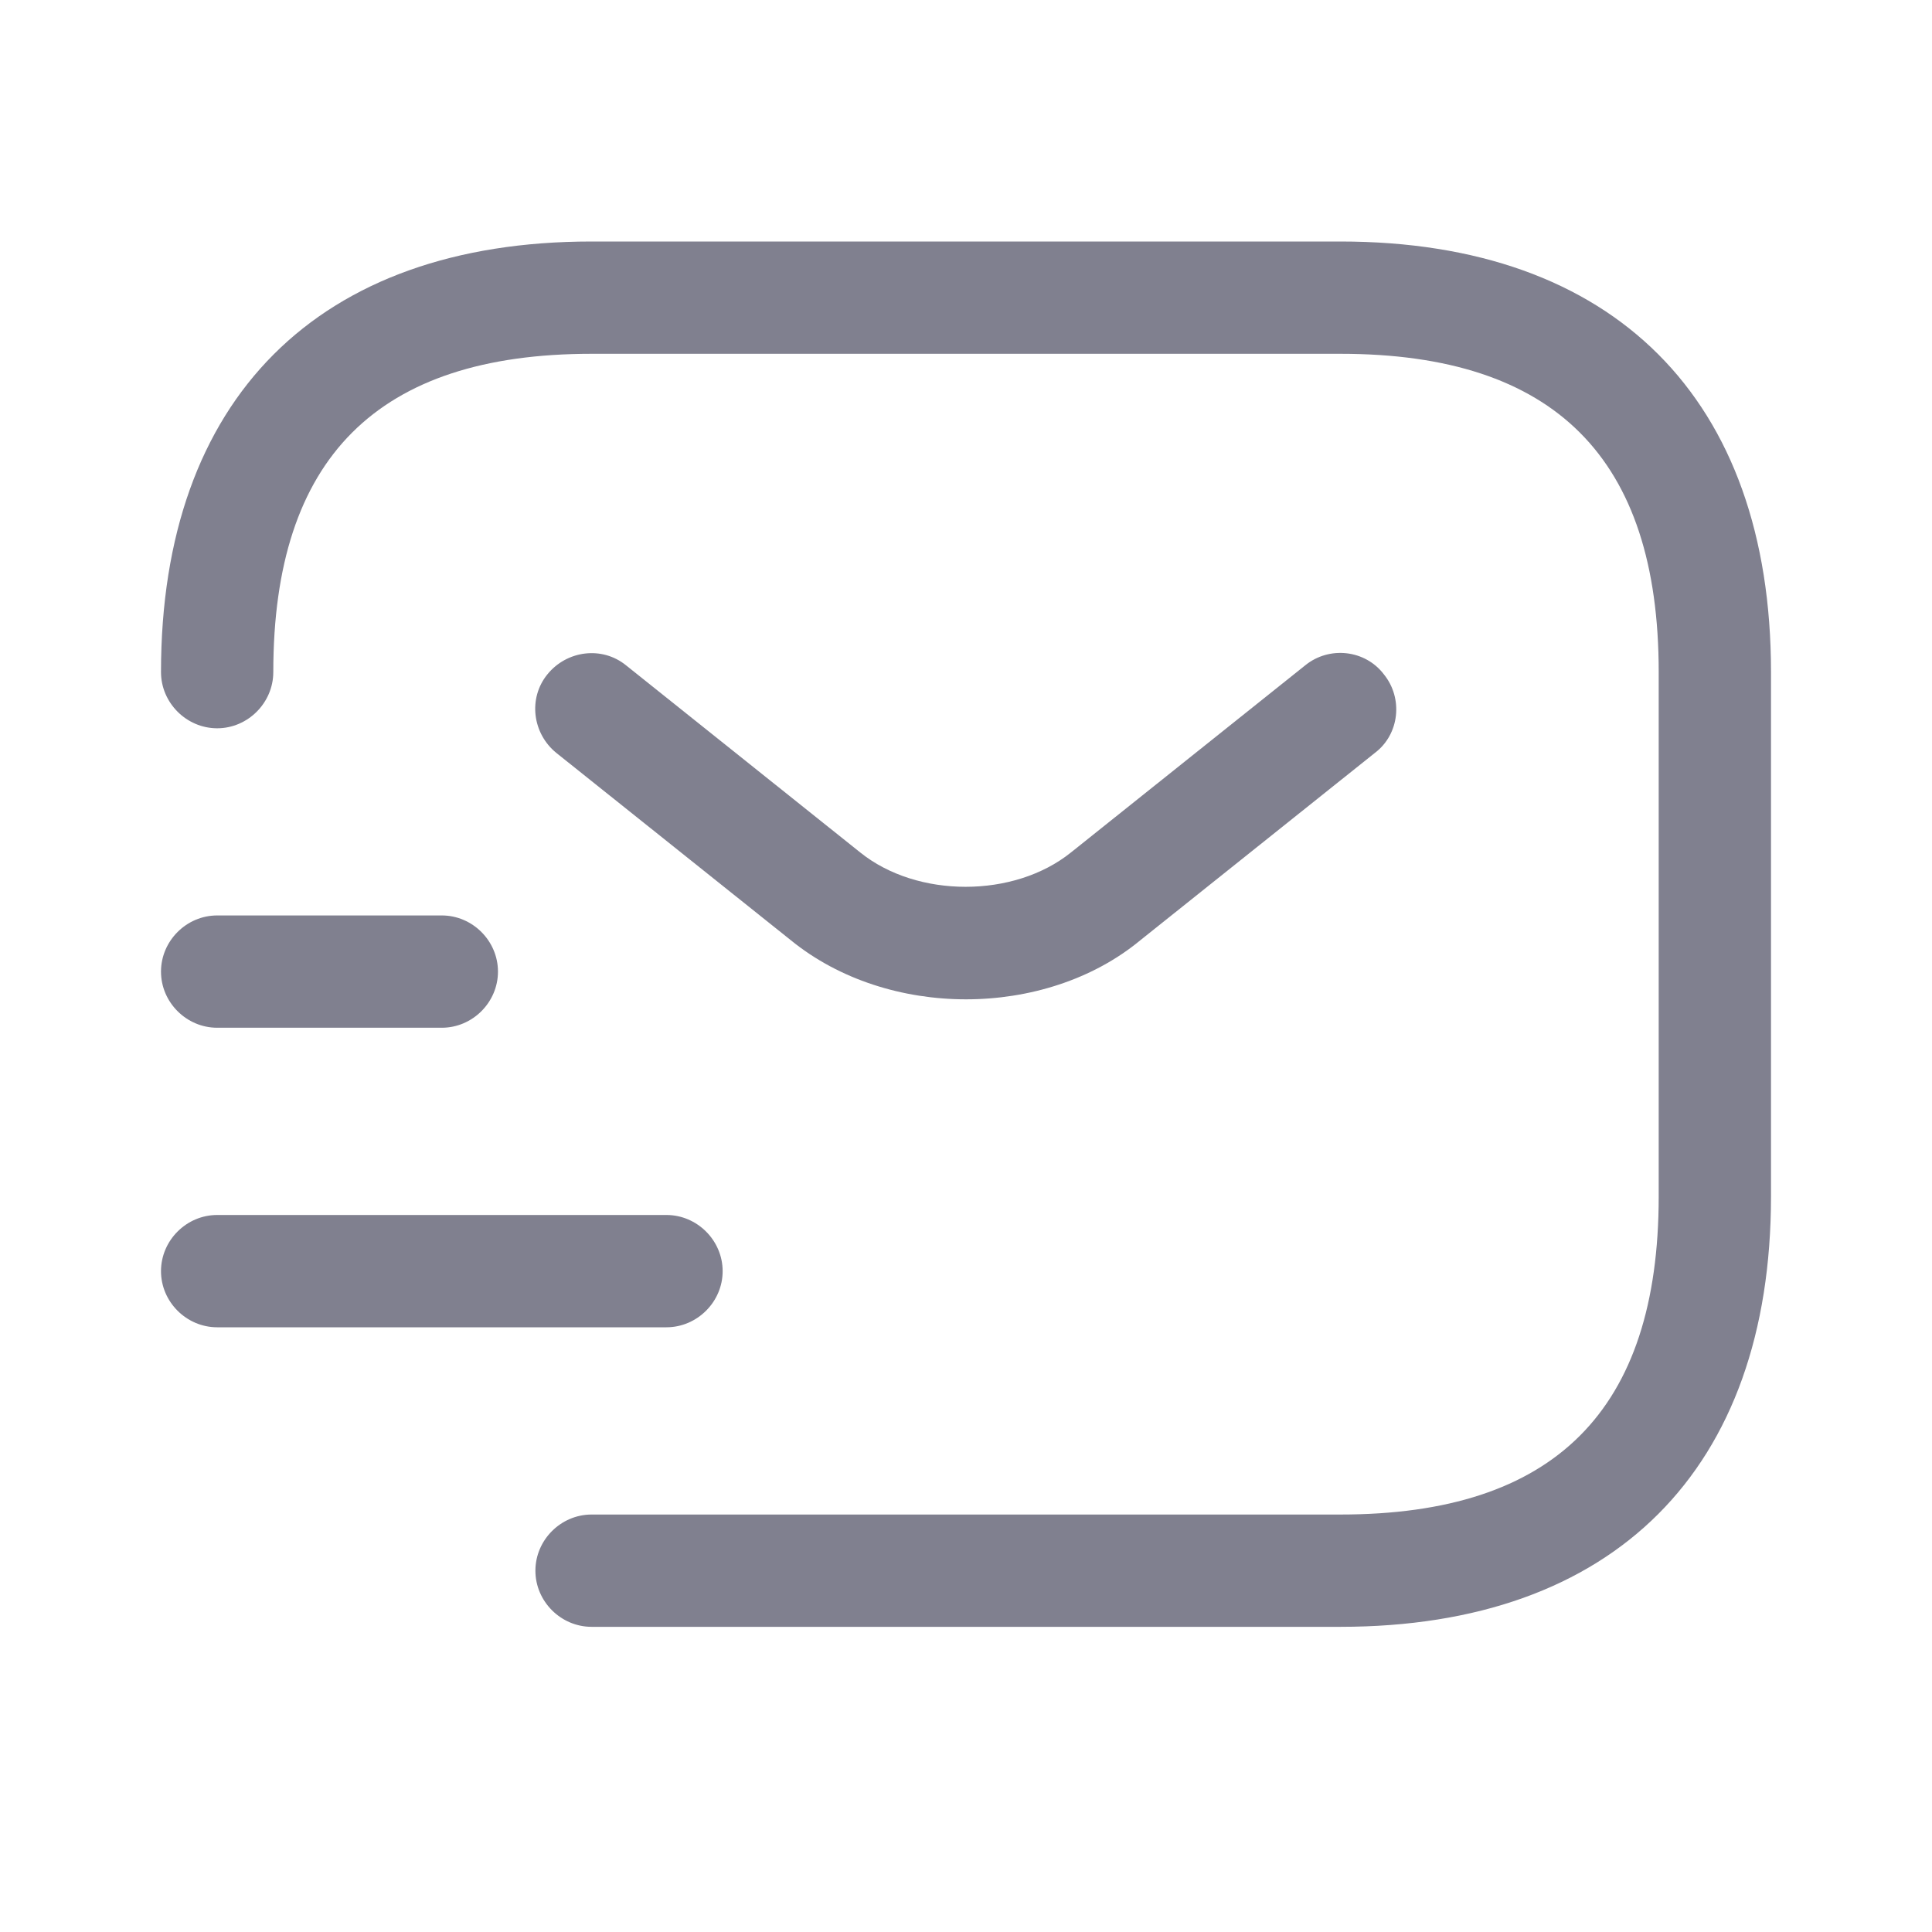 <svg width="24" height="24" viewBox="0 0 24 24" fill="none" xmlns="http://www.w3.org/2000/svg">
<path fill-rule="evenodd" clip-rule="evenodd" d="M7.349 20.209H16.651C20.047 20.209 22 18.256 22 14.861V8.349C22 4.953 20.047 3 16.651 3H7.349C3.953 3 2 4.953 2 8.349C2 8.73 2.316 9.047 2.698 9.047C3.079 9.047 3.395 8.73 3.395 8.349C3.395 5.688 4.688 4.395 7.349 4.395H16.651C19.312 4.395 20.605 5.688 20.605 8.349V14.861C20.605 17.521 19.312 18.814 16.651 18.814H7.349C6.967 18.814 6.651 19.13 6.651 19.512C6.651 19.893 6.967 20.209 7.349 20.209ZM9.823 11.679C10.428 12.172 11.218 12.414 12 12.414C12.781 12.414 13.572 12.172 14.167 11.679L17.079 9.353C17.386 9.121 17.432 8.674 17.191 8.377C16.958 8.07 16.511 8.023 16.214 8.265L13.302 10.591C12.595 11.158 11.395 11.158 10.688 10.591L7.777 8.265C7.479 8.023 7.042 8.079 6.8 8.377C6.558 8.674 6.614 9.112 6.911 9.353L9.823 11.679ZM8.977 15.791C8.977 16.172 8.66 16.488 8.279 16.488H2.698C2.316 16.488 2 16.172 2 15.791C2 15.409 2.316 15.093 2.698 15.093H8.279C8.66 15.093 8.977 15.409 8.977 15.791ZM2.698 12.767H5.488C5.87 12.767 6.186 12.451 6.186 12.07C6.186 11.688 5.87 11.372 5.488 11.372H2.698C2.316 11.372 2 11.688 2 12.07C2 12.451 2.316 12.767 2.698 12.767Z" fill="#80808F"/>
</svg>
